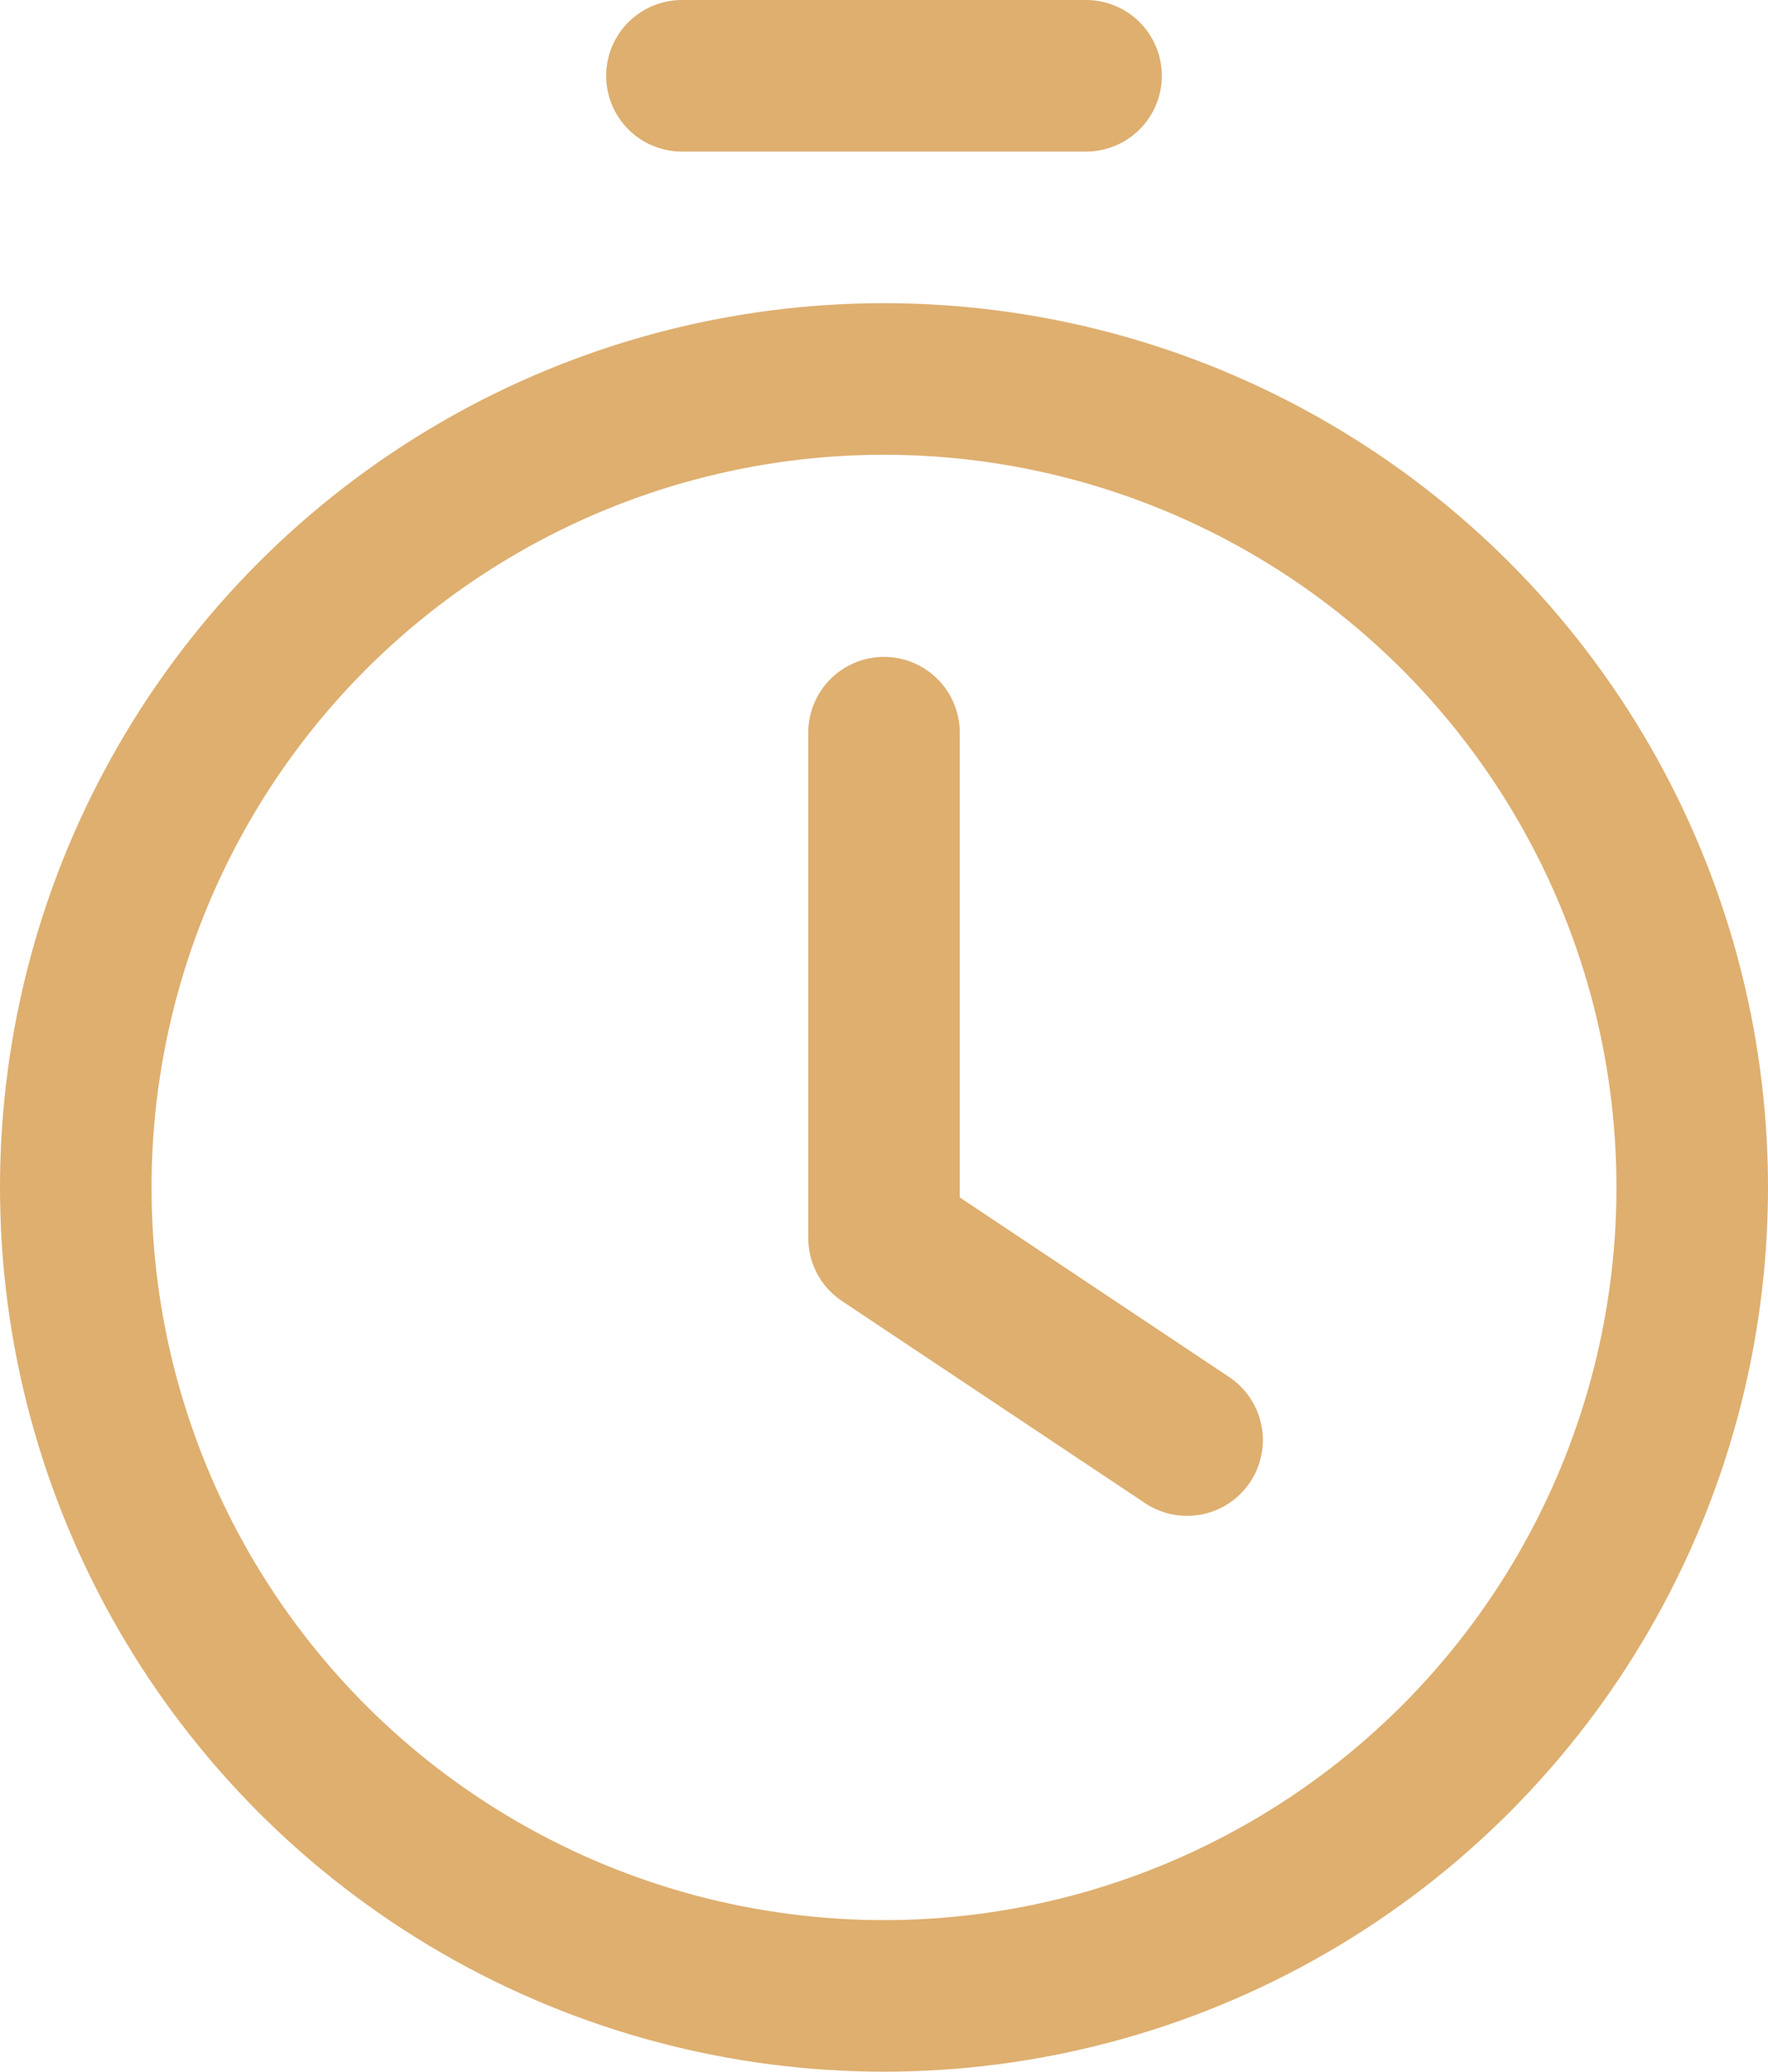<svg xmlns="http://www.w3.org/2000/svg" width="17.5" height="20.5" viewBox="0 0 17.5 20.5">
  <g id="ic-actions-timer" transform="translate(-3.25 -1.75)">
    <circle id="Ellipse_19" data-name="Ellipse 19" cx="8" cy="8" r="8" transform="translate(4 5.5)" fill="none" stroke="#deaf6f" stroke-linecap="round" stroke-linejoin="round" stroke-width="1.5"/>
    <line id="Line_52" data-name="Line 52" x2="4" transform="translate(10 2.5)" fill="none" stroke="#deaf6f" stroke-linecap="round" stroke-linejoin="round" stroke-width="1.5"/>
    <path id="Path_40" data-name="Path 40" d="M12,9v5l3,2" fill="none" stroke="#deaf6f" stroke-linecap="round" stroke-linejoin="round" stroke-width="1.5" fill-rule="evenodd"/>
  </g>
</svg>
